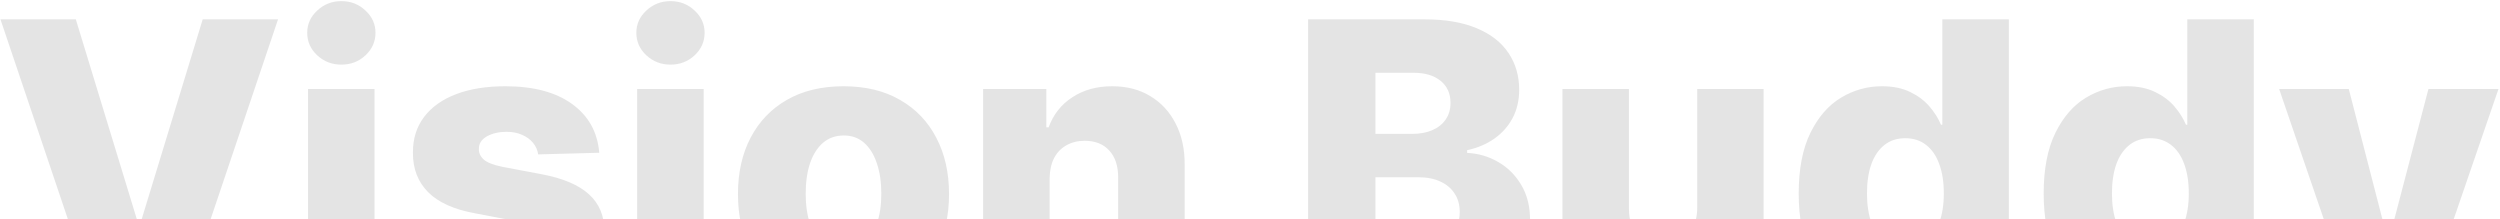 <svg xmlns="http://www.w3.org/2000/svg" width="1175" height="103" viewBox="0 0 1175 103" fill="none"><path d="M35.631 9.091L64.906 104.972H65.993L95.269 9.091H130.68L86.511 140H44.388L0.219 9.091H35.631ZM144.775 140V41.818H176.032V140H144.775ZM160.435 30.376C156.046 30.376 152.275 28.928 149.121 26.03C145.968 23.09 144.391 19.553 144.391 15.419C144.391 11.328 145.968 7.834 149.121 4.936C152.275 1.996 156.046 0.526 160.435 0.526C164.867 0.526 168.638 1.996 171.749 4.936C174.903 7.834 176.479 11.328 176.479 15.419C176.479 19.553 174.903 23.09 171.749 26.03C168.638 28.928 164.867 30.376 160.435 30.376ZM281.645 71.797L252.944 72.564C252.646 70.519 251.836 68.707 250.515 67.131C249.194 65.511 247.468 64.254 245.338 63.359C243.25 62.422 240.821 61.953 238.051 61.953C234.429 61.953 231.339 62.678 228.782 64.126C226.268 65.575 225.032 67.535 225.075 70.007C225.032 71.925 225.799 73.587 227.376 74.993C228.995 76.399 231.872 77.528 236.005 78.381L254.926 81.96C264.727 83.835 272.014 86.946 276.787 91.293C281.602 95.639 284.031 101.392 284.074 108.551C284.031 115.284 282.028 121.143 278.065 126.129C274.145 131.115 268.775 134.993 261.957 137.763C255.139 140.49 247.341 141.854 238.562 141.854C224.542 141.854 213.484 138.977 205.387 133.224C197.333 127.429 192.731 119.673 191.581 109.957L222.454 109.19C223.136 112.77 224.904 115.497 227.76 117.372C230.615 119.247 234.258 120.185 238.69 120.185C242.696 120.185 245.956 119.439 248.47 117.947C250.984 116.456 252.262 114.474 252.305 112.003C252.262 109.787 251.282 108.018 249.365 106.697C247.447 105.334 244.443 104.268 240.352 103.501L223.221 100.241C213.377 98.452 206.048 95.149 201.233 90.334C196.417 85.476 194.031 79.297 194.074 71.797C194.031 65.234 195.778 59.631 199.315 54.986C202.852 50.298 207.88 46.719 214.4 44.247C220.92 41.776 228.612 40.54 237.476 40.54C250.771 40.54 261.254 43.331 268.924 48.913C276.595 54.453 280.835 62.081 281.645 71.797ZM299.462 140V41.818H330.719V140H299.462ZM315.123 30.376C310.734 30.376 306.962 28.928 303.809 26.03C300.656 23.09 299.079 19.553 299.079 15.419C299.079 11.328 300.656 7.834 303.809 4.936C306.962 1.996 310.734 0.526 315.123 0.526C319.555 0.526 323.326 1.996 326.437 4.936C329.59 7.834 331.167 11.328 331.167 15.419C331.167 19.553 329.59 23.09 326.437 26.03C323.326 28.928 319.555 30.376 315.123 30.376ZM396.446 141.854C386.133 141.854 377.27 139.744 369.855 135.526C362.483 131.264 356.794 125.341 352.788 117.756C348.825 110.128 346.843 101.286 346.843 91.229C346.843 81.129 348.825 72.287 352.788 64.702C356.794 57.074 362.483 51.151 369.855 46.932C377.27 42.67 386.133 40.54 396.446 40.54C406.758 40.54 415.6 42.67 422.973 46.932C430.387 51.151 436.076 57.074 440.039 64.702C444.045 72.287 446.048 81.129 446.048 91.229C446.048 101.286 444.045 110.128 440.039 117.756C436.076 125.341 430.387 131.264 422.973 135.526C415.6 139.744 406.758 141.854 396.446 141.854ZM396.637 118.267C400.387 118.267 403.562 117.116 406.162 114.815C408.761 112.514 410.743 109.318 412.106 105.227C413.512 101.136 414.216 96.406 414.216 91.037C414.216 85.582 413.512 80.81 412.106 76.719C410.743 72.628 408.761 69.432 406.162 67.131C403.562 64.829 400.387 63.679 396.637 63.679C392.76 63.679 389.478 64.829 386.794 67.131C384.152 69.432 382.127 72.628 380.721 76.719C379.358 80.81 378.676 85.582 378.676 91.037C378.676 96.406 379.358 101.136 380.721 105.227C382.127 109.318 384.152 112.514 386.794 114.815C389.478 117.116 392.76 118.267 396.637 118.267ZM493.317 84.006V140H462.06V41.818H491.783V59.844H492.87C495.043 53.835 498.75 49.126 503.992 45.717C509.233 42.266 515.476 40.54 522.721 40.54C529.624 40.54 535.611 42.095 540.682 45.206C545.796 48.274 549.759 52.578 552.571 58.118C555.426 63.615 556.833 70.05 556.79 77.422V140H525.533V83.558C525.576 78.104 524.191 73.842 521.378 70.774C518.608 67.706 514.752 66.172 509.809 66.172C506.527 66.172 503.63 66.896 501.115 68.345C498.644 69.751 496.726 71.776 495.363 74.418C494.042 77.06 493.36 80.256 493.317 84.006ZM614.814 140V9.091H669.402C679.203 9.091 687.406 10.476 694.011 13.246C700.659 16.016 705.645 19.893 708.969 24.879C712.335 29.865 714.018 35.639 714.018 42.202C714.018 47.188 712.974 51.641 710.886 55.561C708.798 59.439 705.922 62.656 702.257 65.213C698.592 67.77 694.352 69.56 689.537 70.582V71.861C694.821 72.117 699.7 73.544 704.175 76.144C708.692 78.743 712.314 82.365 715.041 87.01C717.768 91.612 719.132 97.067 719.132 103.374C719.132 110.405 717.342 116.69 713.763 122.23C710.183 127.727 705.006 132.074 698.23 135.27C691.455 138.423 683.23 140 673.557 140H614.814ZM646.455 114.496H666.014C672.875 114.496 677.925 113.196 681.163 110.597C684.445 107.997 686.085 104.375 686.085 99.73C686.085 96.364 685.297 93.466 683.72 91.037C682.143 88.565 679.906 86.669 677.009 85.348C674.111 83.984 670.638 83.303 666.589 83.303H646.455V114.496ZM646.455 62.912H663.969C667.42 62.912 670.489 62.337 673.173 61.186C675.858 60.035 677.946 58.374 679.438 56.2C680.972 54.027 681.739 51.406 681.739 48.338C681.739 43.949 680.183 40.497 677.072 37.983C673.962 35.469 669.764 34.212 664.48 34.212H646.455V62.912ZM797.69 97.621V41.818H828.884V140H799.097V121.719H798.074C795.901 127.727 792.193 132.5 786.952 136.037C781.753 139.531 775.467 141.278 768.095 141.278C761.405 141.278 755.524 139.744 750.453 136.676C745.382 133.608 741.44 129.325 738.628 123.828C735.815 118.288 734.388 111.811 734.345 104.396V41.818H765.602V98.26C765.645 103.587 767.051 107.784 769.821 110.852C772.591 113.92 776.362 115.455 781.135 115.455C784.246 115.455 787.037 114.773 789.509 113.409C792.023 112.003 794.004 109.979 795.453 107.337C796.945 104.652 797.69 101.413 797.69 97.621ZM884.638 141.406C877.394 141.406 870.81 139.531 864.887 135.781C858.963 132.031 854.233 126.406 850.696 118.906C847.159 111.406 845.391 102.095 845.391 90.973C845.391 79.425 847.223 69.922 850.888 62.465C854.553 55.007 859.347 49.489 865.27 45.909C871.236 42.33 877.65 40.54 884.51 40.54C889.667 40.54 894.077 41.435 897.742 43.224C901.407 44.972 904.432 47.23 906.819 50C909.205 52.77 911.016 55.646 912.252 58.629H912.891V9.091H944.148V140H913.211V124.084H912.252C910.931 127.109 909.056 129.943 906.627 132.585C904.198 135.227 901.151 137.358 897.486 138.977C893.864 140.597 889.581 141.406 884.638 141.406ZM895.505 117.053C899.297 117.053 902.536 115.987 905.221 113.857C907.905 111.683 909.972 108.636 911.421 104.716C912.87 100.795 913.594 96.193 913.594 90.909C913.594 85.54 912.87 80.916 911.421 77.038C910.015 73.16 907.948 70.178 905.221 68.09C902.536 66.001 899.297 64.957 895.505 64.957C891.627 64.957 888.346 66.023 885.661 68.153C882.976 70.284 880.931 73.288 879.525 77.166C878.161 81.044 877.479 85.625 877.479 90.909C877.479 96.193 878.182 100.795 879.588 104.716C880.995 108.636 883.019 111.683 885.661 113.857C888.346 115.987 891.627 117.053 895.505 117.053ZM999.775 141.406C992.531 141.406 985.947 139.531 980.023 135.781C974.1 132.031 969.37 126.406 965.833 118.906C962.296 111.406 960.528 102.095 960.528 90.973C960.528 79.425 962.36 69.922 966.025 62.465C969.69 55.007 974.484 49.489 980.407 45.909C986.373 42.33 992.786 40.54 999.647 40.54C1004.8 40.54 1009.21 41.435 1012.88 43.224C1016.54 44.972 1019.57 47.23 1021.96 50C1024.34 52.77 1026.15 55.646 1027.39 58.629H1028.03V9.091H1059.28V140H1028.35V124.084H1027.39C1026.07 127.109 1024.19 129.943 1021.76 132.585C1019.33 135.227 1016.29 137.358 1012.62 138.977C1009 140.597 1004.72 141.406 999.775 141.406ZM1010.64 117.053C1014.43 117.053 1017.67 115.987 1020.36 113.857C1023.04 111.683 1025.11 108.636 1026.56 104.716C1028.01 100.795 1028.73 96.193 1028.73 90.909C1028.73 85.54 1028.01 80.916 1026.56 77.038C1025.15 73.16 1023.08 70.178 1020.36 68.09C1017.67 66.001 1014.43 64.957 1010.64 64.957C1006.76 64.957 1003.48 66.023 1000.8 68.153C998.113 70.284 996.067 73.288 994.661 77.166C993.298 81.044 992.616 85.625 992.616 90.909C992.616 96.193 993.319 100.795 994.725 104.716C996.131 108.636 998.156 111.683 1000.8 113.857C1003.48 115.987 1006.76 117.053 1010.64 117.053ZM1098.16 176.818C1094.41 176.818 1090.88 176.52 1087.55 175.923C1084.23 175.369 1081.37 174.624 1078.99 173.686L1085.89 150.994C1088.96 152.017 1091.73 152.614 1094.2 152.784C1096.72 152.955 1098.87 152.55 1100.66 151.57C1102.49 150.632 1103.9 148.949 1104.88 146.52L1106.09 143.58L1071.19 41.818H1103.92L1122.01 111.875H1123.03L1141.37 41.818H1174.29L1137.28 149.396C1135.49 154.766 1132.96 159.496 1129.68 163.587C1126.44 167.72 1122.24 170.959 1117.08 173.303C1111.97 175.646 1105.66 176.818 1098.16 176.818Z" fill="#979797" fill-opacity="0.25"></path></svg>